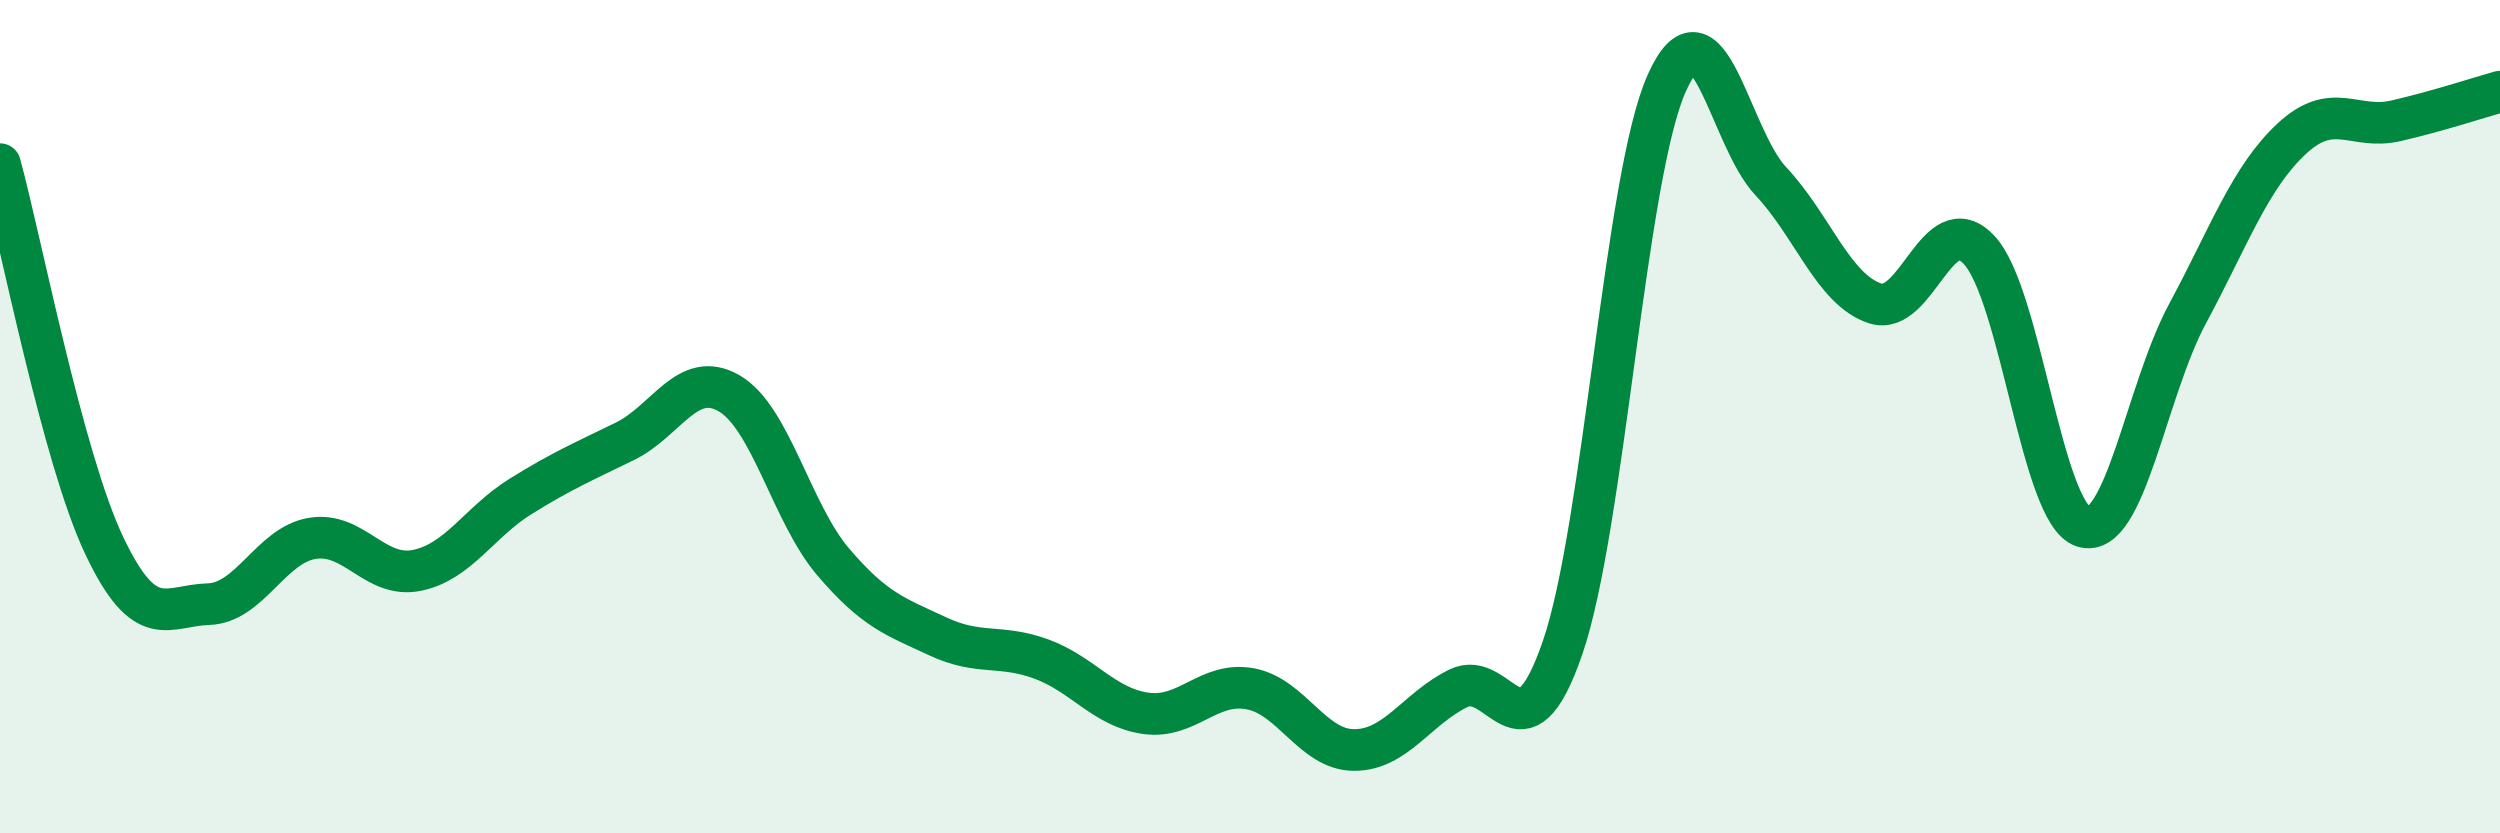 
    <svg width="60" height="20" viewBox="0 0 60 20" xmlns="http://www.w3.org/2000/svg">
      <path
        d="M 0,3.94 C 0.5,5.77 1.5,10.98 2.5,13.09 C 3.5,15.2 4,14.53 5,14.5 C 6,14.47 6.5,13.08 7.5,12.92 C 8.5,12.76 9,13.89 10,13.69 C 11,13.49 11.5,12.53 12.5,11.91 C 13.5,11.29 14,11.08 15,10.59 C 16,10.1 16.5,8.86 17.5,9.44 C 18.5,10.02 19,12.32 20,13.49 C 21,14.66 21.5,14.8 22.5,15.27 C 23.5,15.74 24,15.45 25,15.82 C 26,16.19 26.5,16.98 27.5,17.12 C 28.5,17.26 29,16.35 30,16.53 C 31,16.71 31.5,18 32.5,18 C 33.5,18 34,17.01 35,16.52 C 36,16.03 36.5,18.45 37.5,15.55 C 38.5,12.65 39,4.24 40,2 C 41,-0.24 41.5,3.29 42.5,4.35 C 43.5,5.41 44,6.95 45,7.28 C 46,7.61 46.5,4.93 47.5,6 C 48.5,7.07 49,12.33 50,12.64 C 51,12.95 51.5,9.39 52.5,7.53 C 53.5,5.67 54,4.26 55,3.33 C 56,2.4 56.5,3.13 57.5,2.9 C 58.5,2.67 59.5,2.34 60,2.2L60 20L0 20Z"
        fill="#008740"
        opacity="0.1"
        stroke-linecap="round"
        stroke-linejoin="round"
      />
      <path
        d="M 0,3.94 C 0.5,5.77 1.5,10.98 2.5,13.09 C 3.5,15.2 4,14.53 5,14.5 C 6,14.47 6.5,13.08 7.5,12.92 C 8.5,12.76 9,13.89 10,13.69 C 11,13.49 11.5,12.53 12.5,11.91 C 13.5,11.29 14,11.08 15,10.59 C 16,10.1 16.5,8.86 17.5,9.44 C 18.5,10.02 19,12.32 20,13.49 C 21,14.66 21.5,14.8 22.5,15.27 C 23.5,15.74 24,15.45 25,15.82 C 26,16.19 26.5,16.98 27.5,17.12 C 28.5,17.26 29,16.35 30,16.53 C 31,16.71 31.5,18 32.5,18 C 33.5,18 34,17.01 35,16.52 C 36,16.03 36.5,18.45 37.5,15.55 C 38.5,12.65 39,4.24 40,2 C 41,-0.24 41.5,3.29 42.5,4.35 C 43.5,5.41 44,6.95 45,7.28 C 46,7.61 46.5,4.93 47.5,6 C 48.5,7.07 49,12.33 50,12.64 C 51,12.95 51.5,9.39 52.5,7.53 C 53.5,5.67 54,4.26 55,3.33 C 56,2.4 56.5,3.13 57.5,2.9 C 58.5,2.67 59.5,2.34 60,2.2"
        stroke="#008740"
        stroke-width="1"
        fill="none"
        stroke-linecap="round"
        stroke-linejoin="round"
      />
    </svg>
  